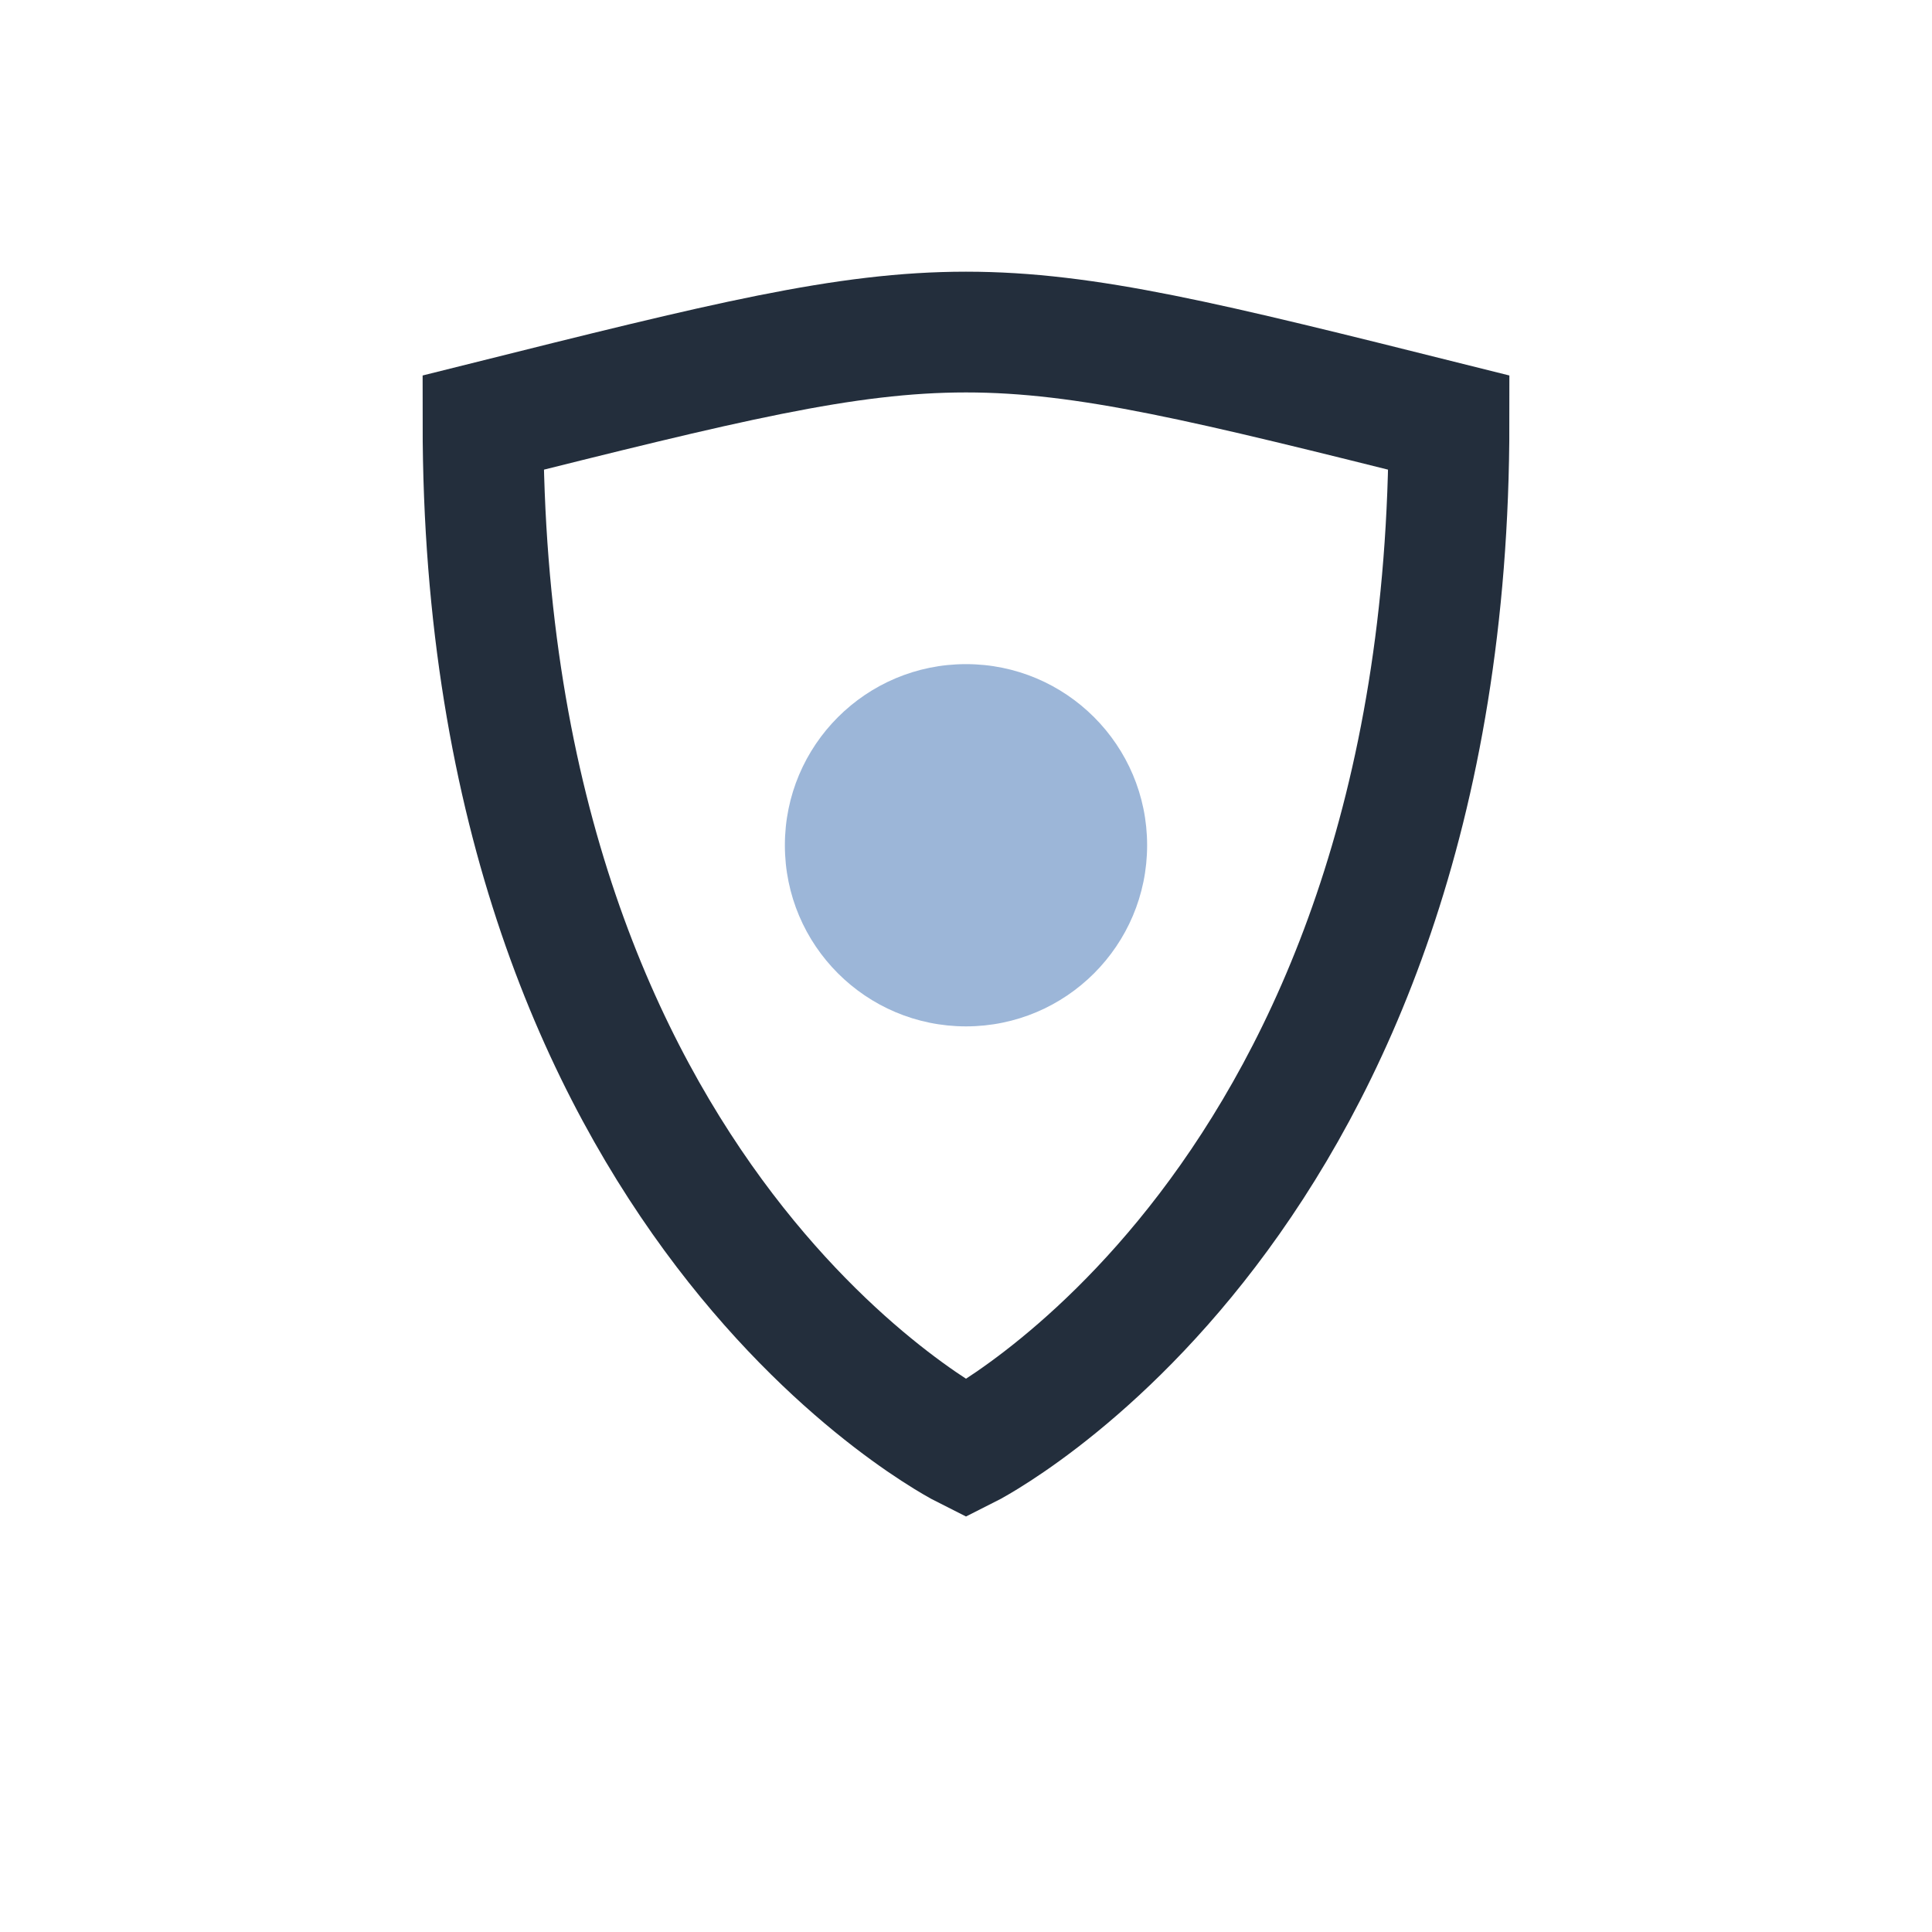 <?xml version="1.0" encoding="UTF-8"?>
<svg xmlns="http://www.w3.org/2000/svg" width="32" height="32" viewBox="0 0 32 32"><path d="M8 7c8-2 8-2 16 0 0 13-8 17-8 17S8 20 8 7z" fill="none" stroke="#232e3c" stroke-width="2"/><circle cx="16" cy="14" r="3" fill="#9cb6d8"/></svg>
